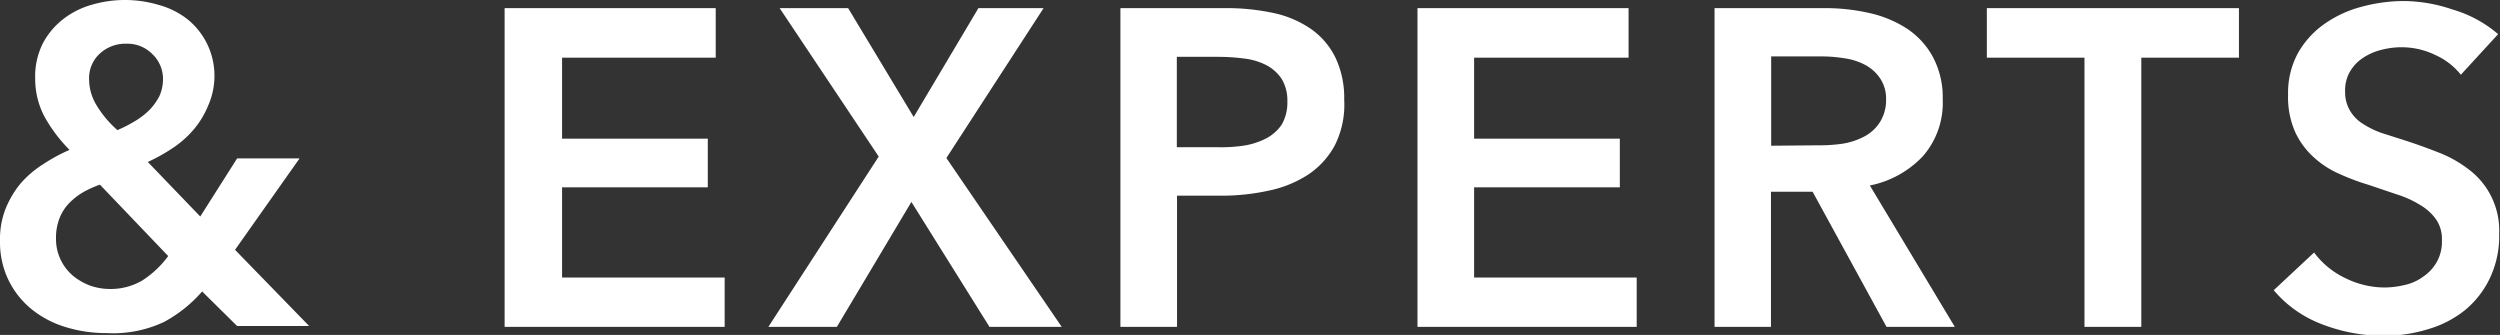 <svg viewBox="0 0 120.09 16.09" xmlns="http://www.w3.org/2000/svg"><rect x="0" y="0" width="120.09" height="16.09" fill="#333333" stroke="none"/><g fill="#fff"><path d="m11.29 12 3.56 3.66h-3.46l-1.68-1.66a6.49 6.49 0 0 1 -1.84 1.47 5.75 5.75 0 0 1 -2.75.53 6.6 6.6 0 0 1 -1.94-.28 4.85 4.85 0 0 1 -1.63-.84 4.18 4.18 0 0 1 -1.13-1.4 4.22 4.22 0 0 1 -.42-1.93 3.94 3.94 0 0 1 .28-1.55 4.6 4.6 0 0 1 .72-1.2 5 5 0 0 1 1.1-.93 8.23 8.23 0 0 1 1.24-.67 7.3 7.3 0 0 1 -1.21-1.61 3.89 3.89 0 0 1 -.44-1.83 3.53 3.53 0 0 1 .37-1.68 3.6 3.6 0 0 1 1-1.18 4 4 0 0 1 1.38-.68 5.66 5.66 0 0 1 3.16.01 3.92 3.92 0 0 1 1.4.69 3.48 3.48 0 0 1 1.3 2.8 3.49 3.49 0 0 1 -.3 1.35 4.22 4.22 0 0 1 -.67 1.12 4.74 4.74 0 0 1 -1 .9 8.65 8.65 0 0 1 -1.23.69l2.52 2.62 1.77-2.79h3zm-6.49-3.13a5 5 0 0 0 -.8.36 3.16 3.16 0 0 0 -.67.52 2.19 2.19 0 0 0 -.47.73 2.61 2.61 0 0 0 -.17 1 2.31 2.31 0 0 0 .82 1.77 2.91 2.91 0 0 0 .82.47 2.89 2.89 0 0 0 .89.16 3 3 0 0 0 1.62-.41 4.69 4.69 0 0 0 1.24-1.17zm1.27-6.77a1.81 1.81 0 0 0 -1.27.47 1.59 1.59 0 0 0 -.52 1.24 2.4 2.4 0 0 0 .36 1.25 5.06 5.06 0 0 0 1 1.19 6.61 6.61 0 0 0 .84-.43 3.51 3.51 0 0 0 .7-.54 2.76 2.76 0 0 0 .48-.67 2 2 0 0 0 .17-.8 1.64 1.64 0 0 0 -.5-1.2 1.68 1.68 0 0 0 -1.26-.51z"/><path d="m24.24.39h10.14v2.38h-7.38v3.89h7v2.34h-7v4.33h7.81v2.37h-10.57z"/><path d="m42.21 7.52-4.76-7.13h3.29l3.15 5.23 3.11-5.23h3.13l-4.67 7.2 5.54 8.11h-3.47l-3.75-6-3.58 6h-3.29z"/><path d="m53.82.39h5a10.83 10.83 0 0 1 2.38.24 5 5 0 0 1 1.8.78 3.61 3.61 0 0 1 1.16 1.38 4.51 4.51 0 0 1 .41 2 4.34 4.34 0 0 1 -.46 2.21 3.94 3.94 0 0 1 -1.29 1.4 5.51 5.51 0 0 1 -1.89.76 10.51 10.51 0 0 1 -2.29.24h-2.1v6.3h-2.72zm4.62 6.68a7.47 7.47 0 0 0 1.28-.07 3.6 3.6 0 0 0 1.08-.34 2.09 2.09 0 0 0 .76-.66 2.12 2.12 0 0 0 .28-1.13 2 2 0 0 0 -.28-1.09 2 2 0 0 0 -.75-.66 3.13 3.13 0 0 0 -1.06-.31 9.62 9.62 0 0 0 -1.22-.08h-2v4.34z"/><path d="m68.09.39h10.14v2.38h-7.42v3.89h7v2.34h-7v4.33h7.81v2.37h-10.53z"/><path d="m82.36.39h5.32a9.56 9.56 0 0 1 2.09.23 5.52 5.52 0 0 1 1.81.74 3.82 3.82 0 0 1 1.26 1.36 4.13 4.13 0 0 1 .48 2.06 3.89 3.89 0 0 1 -.94 2.71 4.78 4.78 0 0 1 -2.56 1.42l4.08 6.79h-3.28l-3.55-6.49h-2v6.49h-2.71zm5 6.59a7.67 7.67 0 0 0 1.17-.08 3.4 3.4 0 0 0 1-.33 2 2 0 0 0 .76-.68 2 2 0 0 0 .31-1.13 1.74 1.74 0 0 0 -.29-1 2 2 0 0 0 -.71-.64 3 3 0 0 0 -1-.32 6.72 6.72 0 0 0 -1.07-.09h-2.45v4.29z"/><path d="m100.13 2.77h-4.69v-2.38h12.11v2.38h-4.69v12.93h-2.73z"/><path d="m118.21 3.59a3.29 3.29 0 0 0 -1.21-.94 3.71 3.71 0 0 0 -1.59-.38 3.81 3.81 0 0 0 -1 .12 2.82 2.82 0 0 0 -.87.37 2 2 0 0 0 -.64.65 1.8 1.8 0 0 0 -.25 1 1.74 1.74 0 0 0 .22.88 1.86 1.86 0 0 0 .59.63 4.38 4.38 0 0 0 .92.46l1.19.38c.49.16 1 .34 1.53.55a5.7 5.7 0 0 1 1.45.8 3.67 3.67 0 0 1 1.5 3.13 4.7 4.7 0 0 1 -.46 2.15 4.45 4.45 0 0 1 -1.21 1.53 5.1 5.1 0 0 1 -1.77.9 7.19 7.19 0 0 1 -2.14.31 8.22 8.22 0 0 1 -2.92-.55 5.64 5.64 0 0 1 -2.33-1.64l1.94-1.81a4 4 0 0 0 1.5 1.23 4.3 4.3 0 0 0 1.85.45 4.23 4.23 0 0 0 1-.12 2.32 2.32 0 0 0 .89-.4 2.07 2.07 0 0 0 .65-.7 2 2 0 0 0 .25-1.05 1.66 1.66 0 0 0 -.28-1 2.42 2.42 0 0 0 -.76-.69 4.85 4.85 0 0 0 -1.12-.51l-1.36-.46a10.64 10.64 0 0 1 -1.39-.52 4.39 4.39 0 0 1 -1.24-.8 3.73 3.73 0 0 1 -.9-1.22 4.16 4.16 0 0 1 -.34-1.8 4 4 0 0 1 .48-2 4.3 4.3 0 0 1 1.28-1.4 5.54 5.54 0 0 1 1.79-.82 7.85 7.85 0 0 1 2-.27 7.38 7.38 0 0 1 2.36.41 5.84 5.84 0 0 1 2.18 1.18z"/></g></svg>